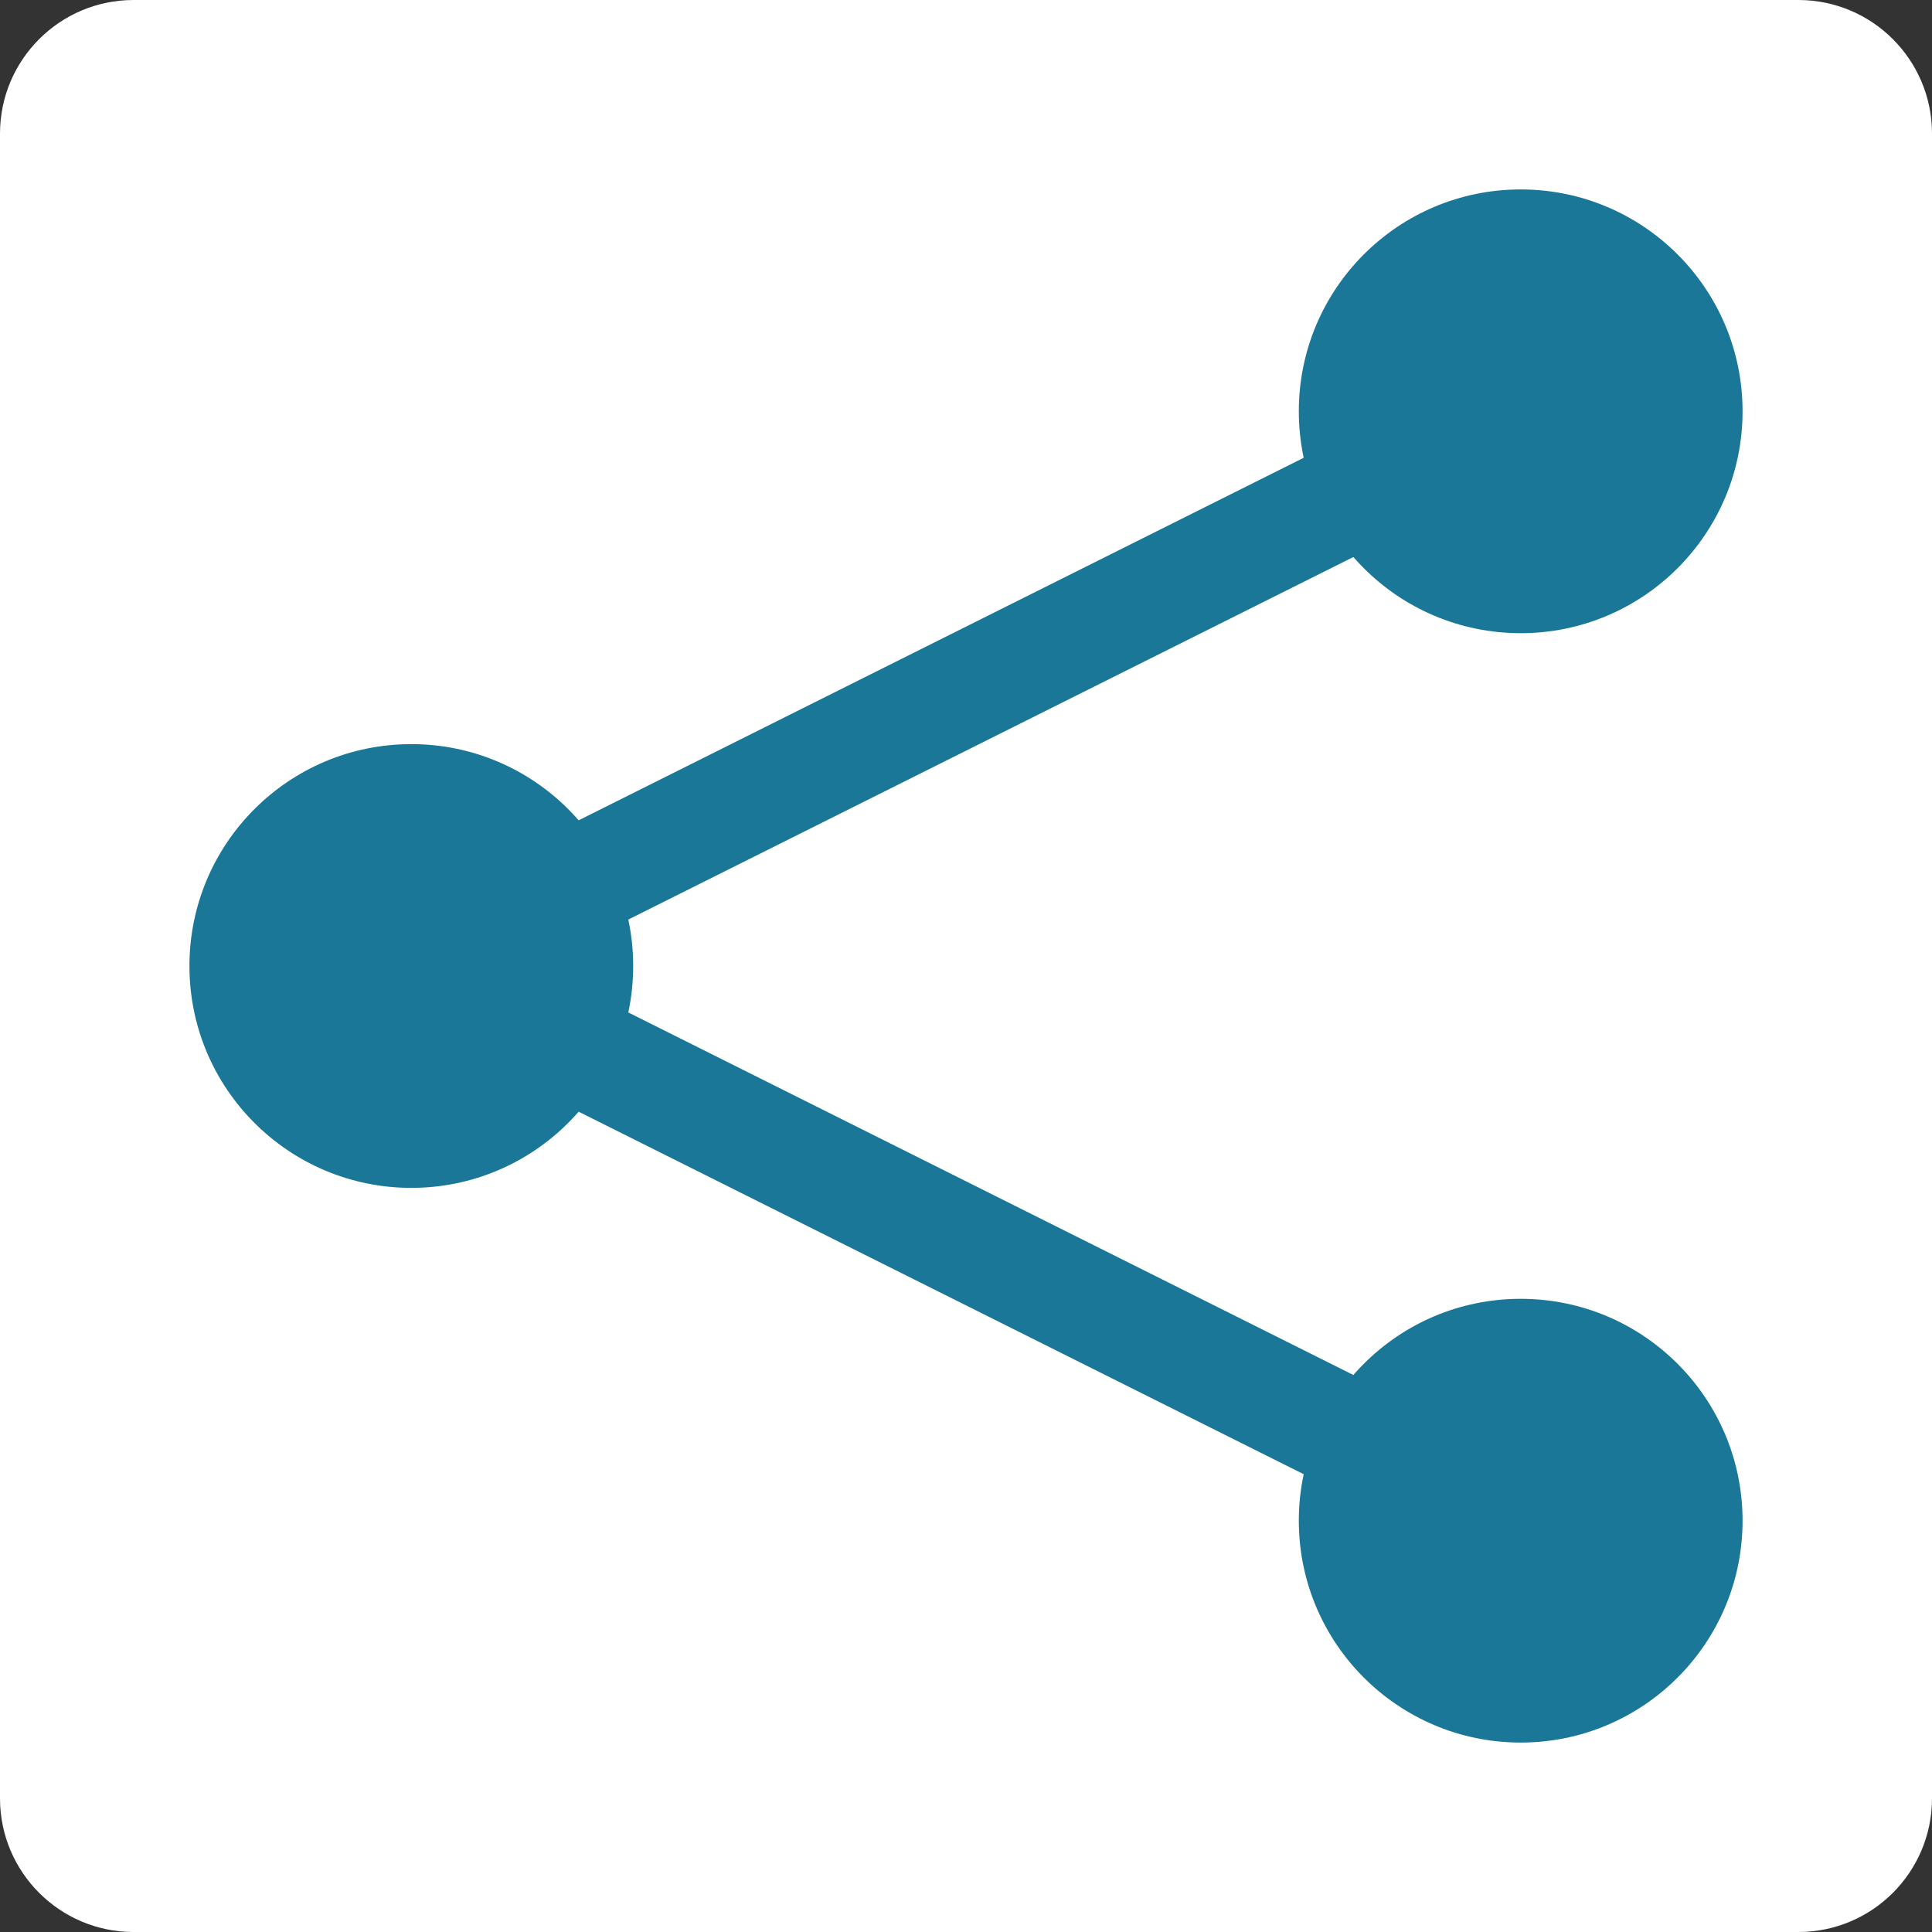 <?xml version="1.0" encoding="UTF-8"?><svg id="Layer_1" xmlns="http://www.w3.org/2000/svg" viewBox="0 0 512 512"><rect x="0" y="0" width="512" height="512" fill="#333333" stroke="none"/><path d="m476.69,512H35.31c-19.477-.057-35.253-15.833-35.31-35.31V35.31C.057,15.833,15.833.057,35.31,0h441.38c19.477.057,35.253,15.833,35.31,35.31v441.38c-.057,19.477-15.833,35.253-35.31,35.31" fill="#fff" stroke-width="0"/><g id="layer1"><path id="path2985" d="m461.798,109.001c0,32.474-26.325,58.799-58.799,58.799s-58.799-26.325-58.799-58.799,26.325-58.799,58.799-58.799,58.799,26.325,58.799,58.799Z" fill="#1b7797" stroke-width="0"/><path id="path2985-1" d="m461.798,402.999c0,32.474-26.325,58.799-58.799,58.799s-58.799-26.325-58.799-58.799,26.325-58.799,58.799-58.799,58.799,26.325,58.799,58.799Z" fill="#1b7797" stroke-width="0"/><path id="path2985-1-7" d="m167.801,256c0,32.474-26.325,58.799-58.799,58.799s-58.799-26.325-58.799-58.799,26.325-58.799,58.799-58.799,58.799,26.325,58.799,58.799Z" fill="#1b7797" stroke-width="0"/><polygon points="396.424 416.148 76.128 256 396.424 95.852 409.573 122.151 141.875 256 409.573 389.849 396.424 416.148" fill="#1b7797" stroke-width="0"/></g></svg>